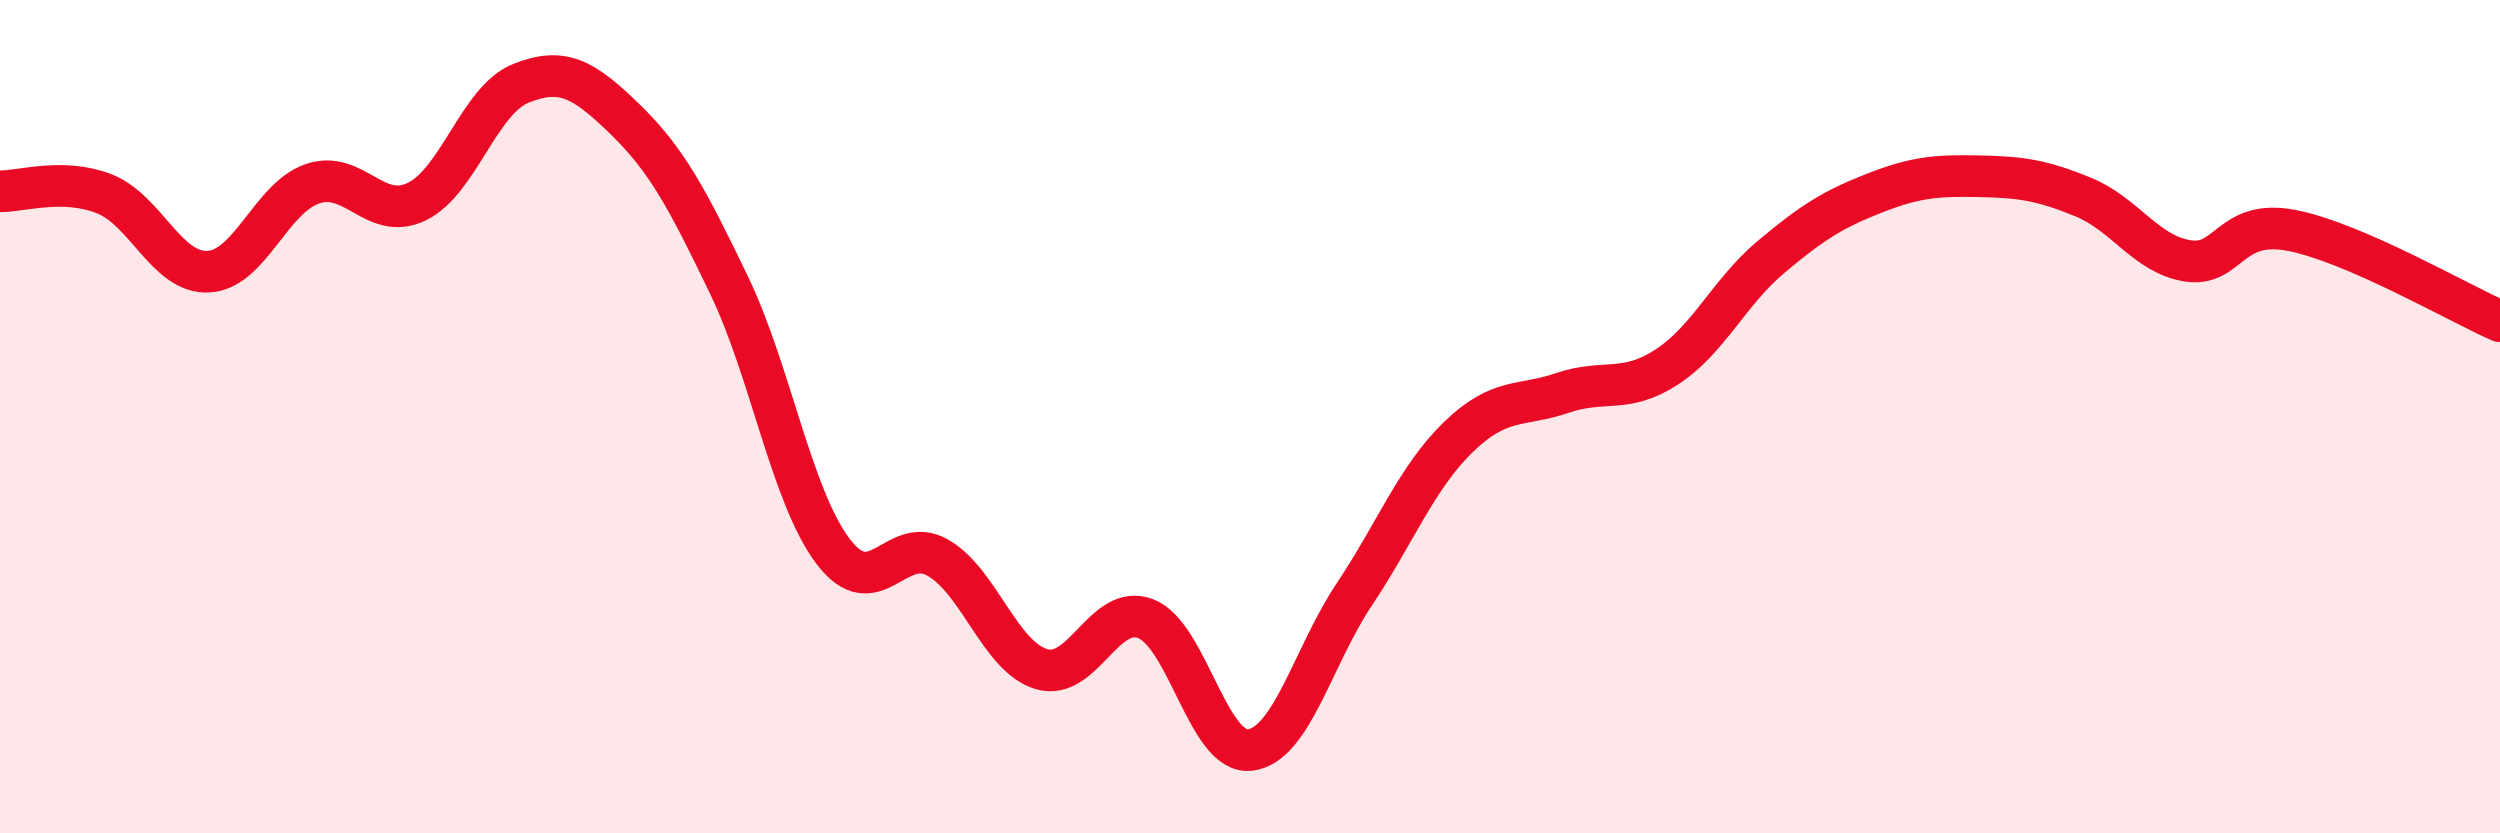 
    <svg width="60" height="20" viewBox="0 0 60 20" xmlns="http://www.w3.org/2000/svg">
      <path
        d="M 0,4.59 C 0.5,4.6 1.5,4.26 2.5,4.65 C 3.5,5.04 4,6.57 5,6.52 C 6,6.47 6.5,4.75 7.5,4.41 C 8.5,4.07 9,5.32 10,4.84 C 11,4.36 11.5,2.4 12.5,2 C 13.5,1.6 14,1.89 15,2.86 C 16,3.83 16.5,4.77 17.5,6.85 C 18.5,8.93 19,11.93 20,13.24 C 21,14.55 21.5,12.82 22.5,13.38 C 23.5,13.94 24,15.77 25,16.06 C 26,16.35 26.5,14.46 27.5,14.85 C 28.5,15.24 29,18.12 30,18 C 31,17.88 31.5,15.77 32.5,14.27 C 33.5,12.77 34,11.46 35,10.49 C 36,9.52 36.5,9.77 37.5,9.43 C 38.5,9.09 39,9.46 40,8.81 C 41,8.16 41.5,7.01 42.5,6.17 C 43.5,5.33 44,5.02 45,4.63 C 46,4.24 46.5,4.21 47.5,4.23 C 48.5,4.25 49,4.32 50,4.73 C 51,5.14 51.5,6.1 52.5,6.26 C 53.5,6.42 53.5,5.24 55,5.53 C 56.5,5.82 59,7.27 60,7.71L60 20L0 20Z"
        fill="#EB0A25"
        opacity="0.1"
        stroke-linecap="round"
        stroke-linejoin="round"
      />
      <path
        d="M 0,4.59 C 0.5,4.6 1.5,4.26 2.5,4.65 C 3.5,5.04 4,6.57 5,6.52 C 6,6.47 6.5,4.75 7.5,4.41 C 8.5,4.07 9,5.32 10,4.84 C 11,4.36 11.5,2.4 12.5,2 C 13.5,1.6 14,1.89 15,2.86 C 16,3.83 16.5,4.77 17.5,6.85 C 18.5,8.93 19,11.93 20,13.24 C 21,14.55 21.5,12.82 22.5,13.38 C 23.5,13.94 24,15.77 25,16.06 C 26,16.35 26.5,14.46 27.5,14.85 C 28.5,15.24 29,18.12 30,18 C 31,17.88 31.5,15.77 32.5,14.27 C 33.5,12.77 34,11.46 35,10.49 C 36,9.52 36.5,9.77 37.5,9.43 C 38.5,9.09 39,9.46 40,8.81 C 41,8.16 41.5,7.01 42.5,6.17 C 43.5,5.33 44,5.02 45,4.63 C 46,4.24 46.5,4.21 47.5,4.23 C 48.5,4.25 49,4.32 50,4.73 C 51,5.14 51.5,6.1 52.5,6.26 C 53.5,6.42 53.5,5.24 55,5.53 C 56.5,5.82 59,7.27 60,7.71"
        stroke="#EB0A25"
        stroke-width="1"
        fill="none"
        stroke-linecap="round"
        stroke-linejoin="round"
      />
    </svg>
  